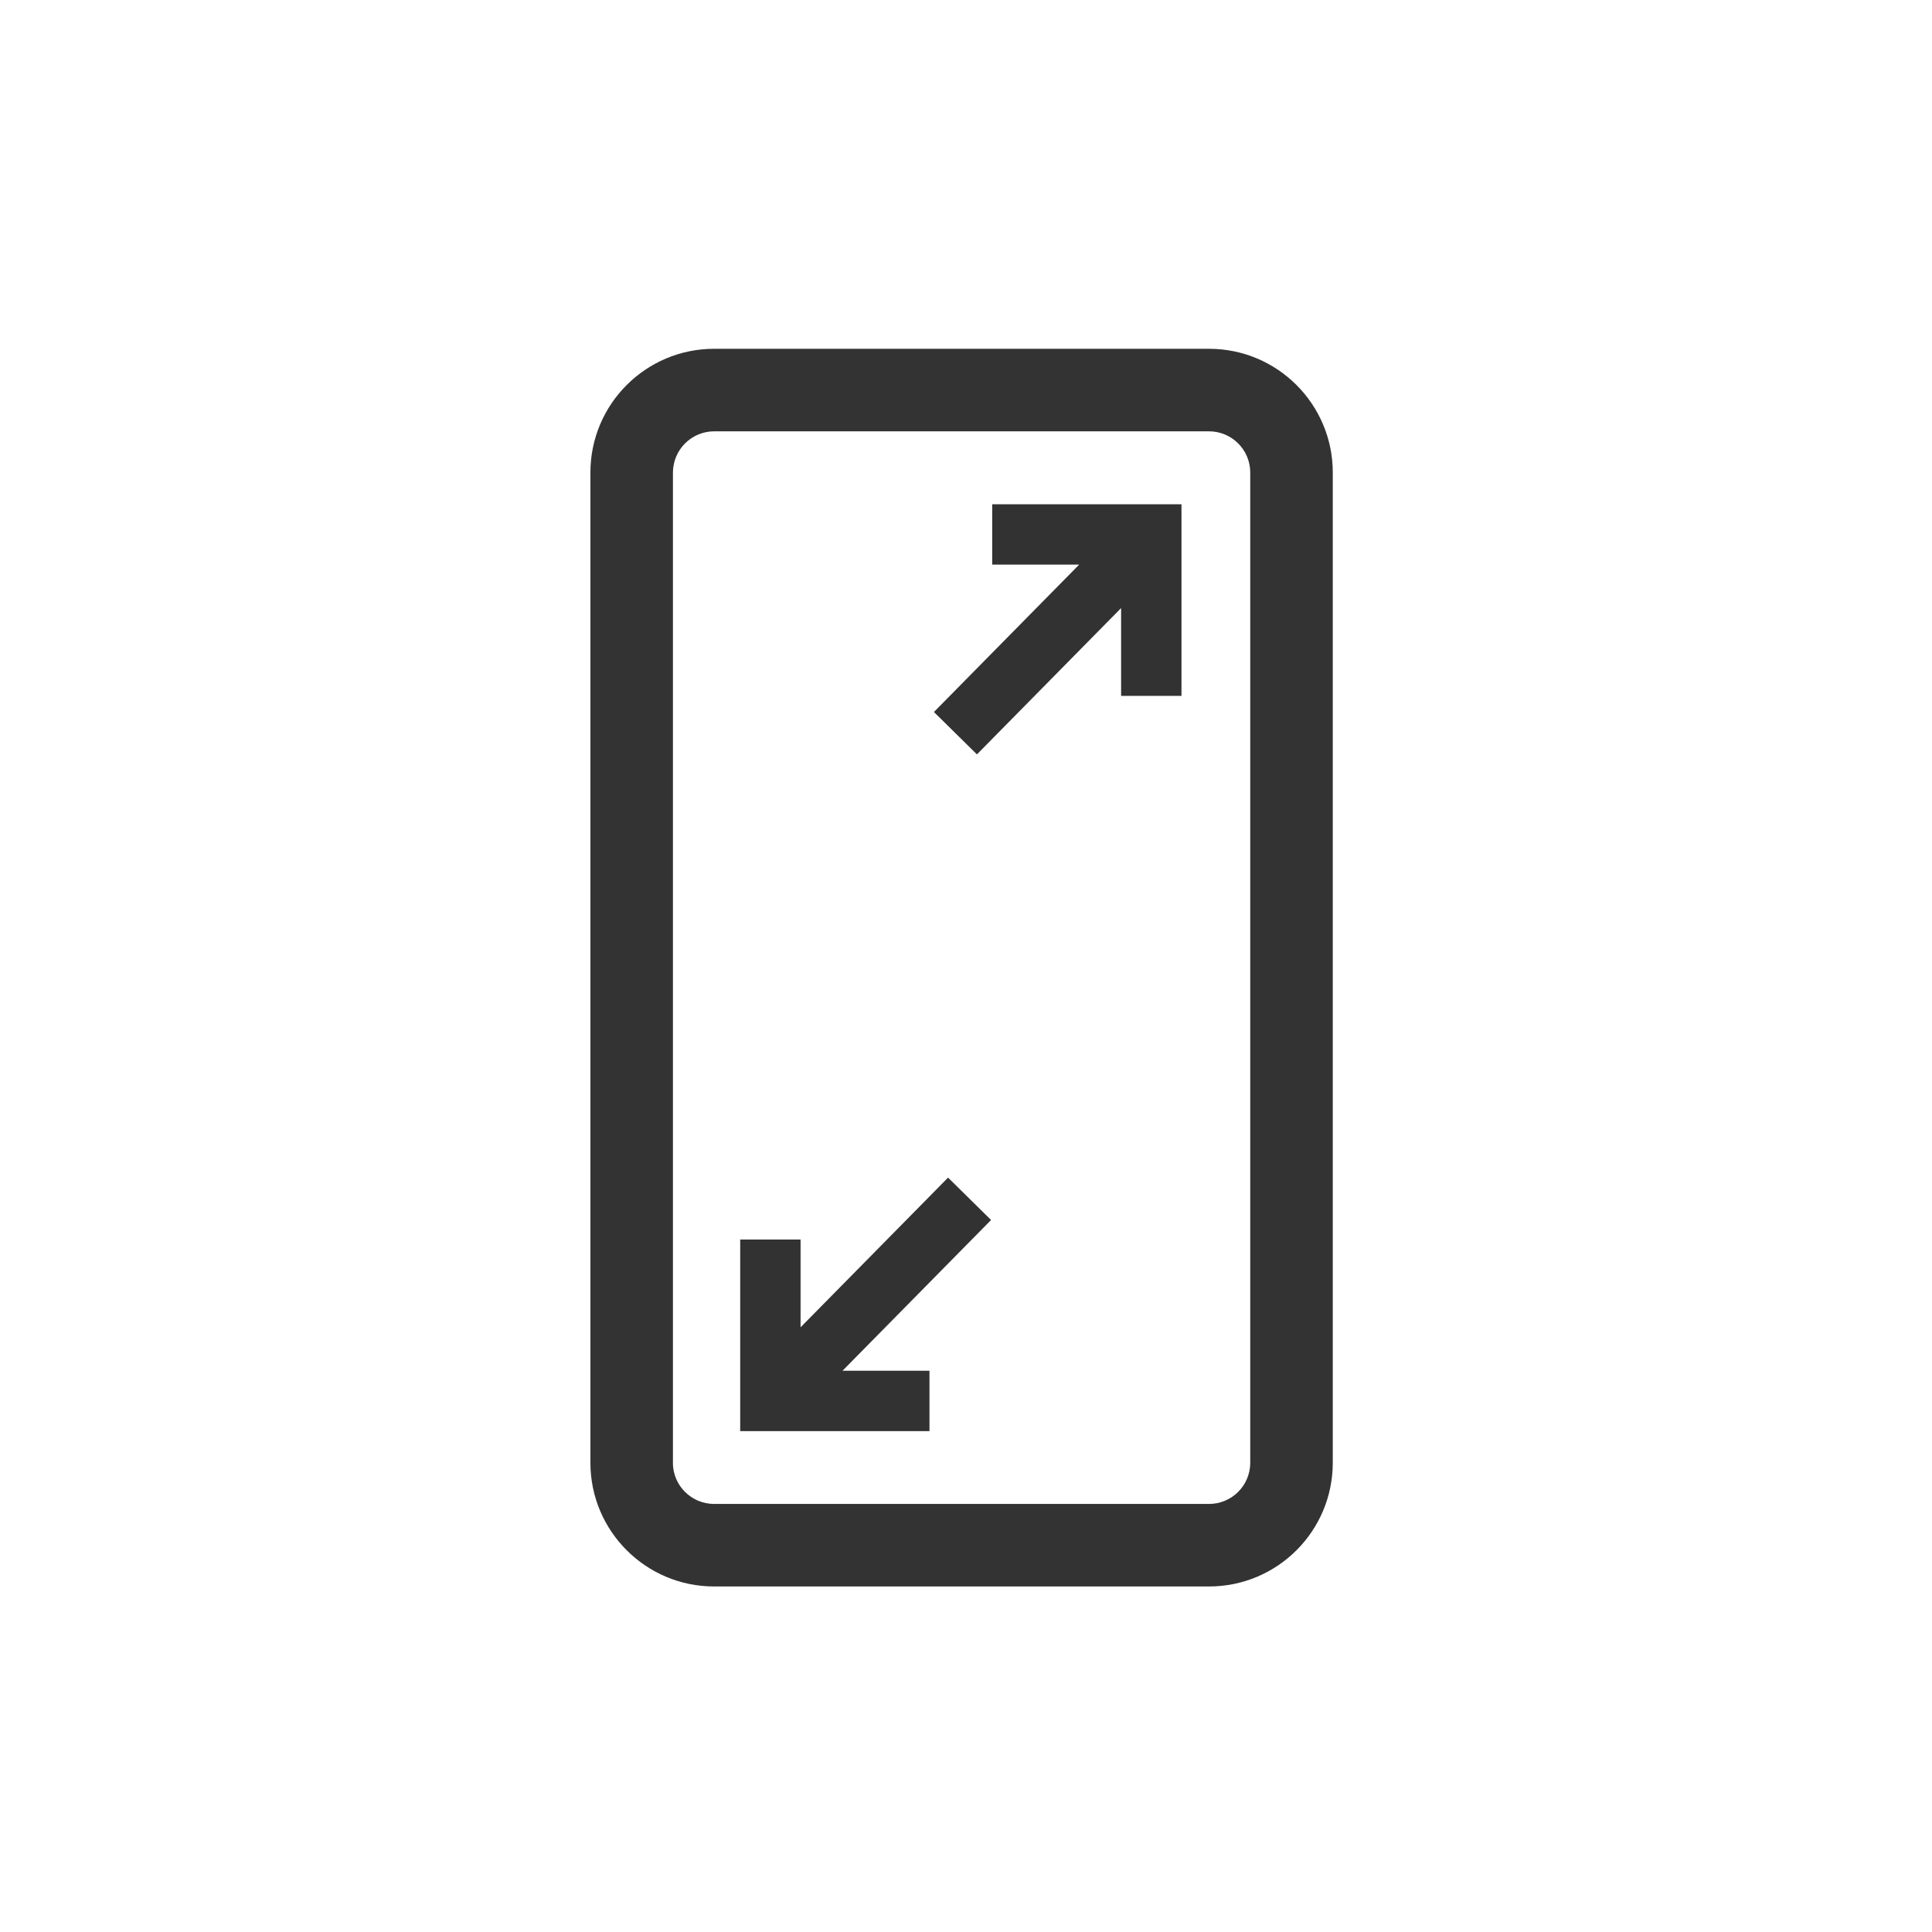 <svg xmlns="http://www.w3.org/2000/svg" width="32" height="32" viewBox="0 0 32 32">
    <g fill="none" fill-rule="evenodd">
        <g>
            <g>
                <g>
                    <path fill="#000" fill-opacity=".8" fill-rule="nonzero" d="M-.221 1.827c0-1.132.918-2.05 2.05-2.05h8.196c1.132 0 2.05.918 2.05 2.05v16.4c0 1.132-.918 2.05-2.05 2.05H1.829c-1.132 0-2.05-.918-2.05-2.05v-16.4zm1.366 16.4c0 .377.306.683.684.683h8.196c.377 0 .683-.305.683-.683v-16.4c0-.377-.306-.683-.683-.683H1.83c-.378 0-.683.306-.684.683v16.4z" transform="translate(-16 -87) translate(16 87) translate(10 6)"/>
                    <path stroke="#323232" d="M6.434 2.852L9.069 2.852 9.069 5.526M5.395 17.204L2.76 17.204 2.76 14.53M2.76 17.204L6.059 13.856M9.069 2.852L5.825 6.144" transform="translate(-16 -87) translate(16 87) translate(10 6)"/>
                </g>
            </g>
        </g>
    </g>
</svg>
